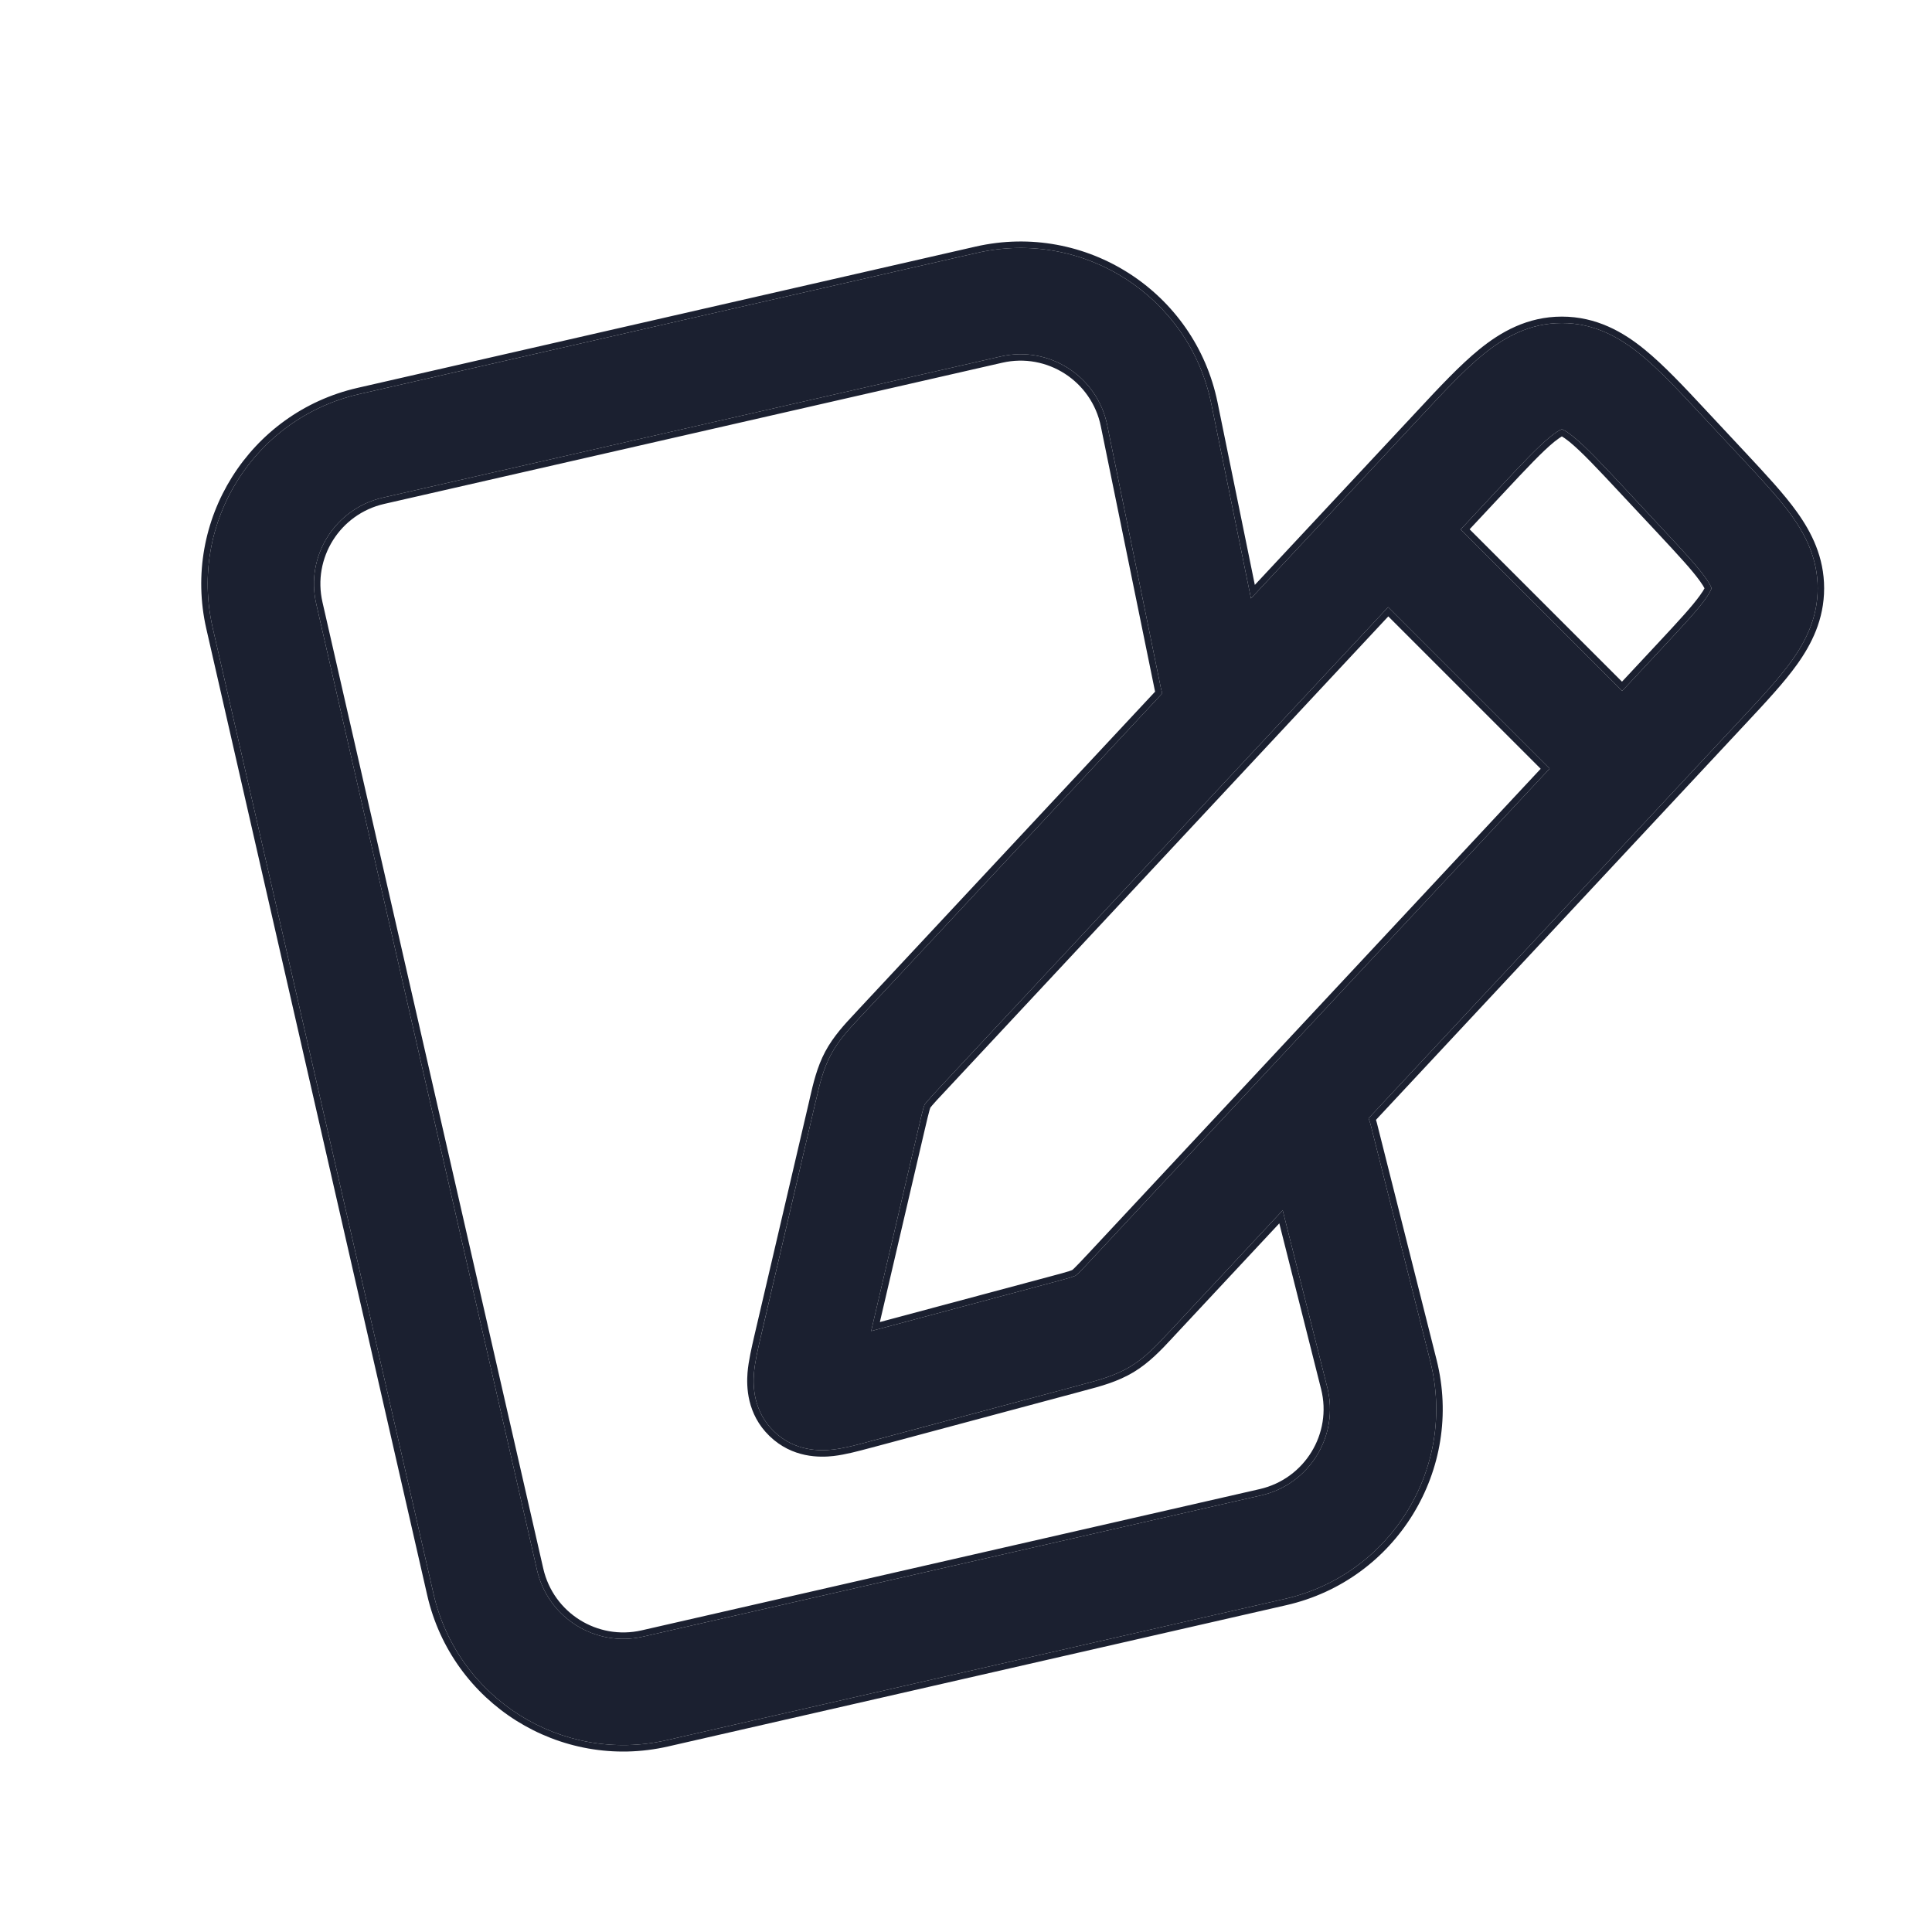 <svg width="24" height="24" viewBox="0 0 24 24" fill="none" xmlns="http://www.w3.org/2000/svg">
<g id="paper sigh">
<g id="Vector (Stroke)">
<path fill-rule="evenodd" clip-rule="evenodd" d="M13.754 5.279C13.63 4.675 13.033 4.29 12.432 4.428L4.755 6.182C4.163 6.318 3.792 6.907 3.928 7.499L6.671 19.504C6.807 20.096 7.396 20.466 7.988 20.331L15.667 18.576C16.268 18.439 16.639 17.834 16.488 17.235L15.934 15.035L14.545 16.524C14.534 16.535 14.523 16.547 14.511 16.559C14.375 16.706 14.228 16.864 14.04 16.977C13.852 17.09 13.643 17.146 13.449 17.197C13.434 17.201 13.418 17.206 13.402 17.21L10.809 17.904C10.8 17.907 10.79 17.909 10.781 17.912C10.649 17.948 10.487 17.991 10.346 18.007C10.188 18.025 9.874 18.032 9.615 17.782C9.357 17.531 9.353 17.218 9.366 17.058C9.378 16.917 9.416 16.754 9.447 16.621C9.449 16.611 9.452 16.602 9.454 16.593L10.127 13.705C10.131 13.69 10.134 13.675 10.138 13.66C10.18 13.478 10.225 13.282 10.322 13.101C10.418 12.92 10.556 12.774 10.684 12.637C10.694 12.626 10.704 12.615 10.715 12.604L14.438 8.614C14.432 8.593 14.426 8.571 14.421 8.548L13.754 5.279ZM15.54 7.434L15.047 5.015C14.775 3.685 13.461 2.839 12.138 3.141L4.461 4.896C3.158 5.194 2.344 6.491 2.641 7.793L5.385 19.798C5.683 21.1 6.98 21.915 8.282 21.617L15.961 19.862C17.284 19.56 18.099 18.229 17.768 16.913L17.027 13.973C17.02 13.945 17.011 13.918 17.001 13.892L21.631 8.931C21.875 8.67 22.099 8.429 22.258 8.208C22.432 7.964 22.58 7.672 22.58 7.308C22.58 6.943 22.432 6.651 22.258 6.407C22.099 6.186 21.875 5.946 21.631 5.685L21.142 5.161C20.865 4.864 20.613 4.593 20.379 4.403C20.122 4.194 19.807 4.013 19.402 4.013C18.997 4.013 18.682 4.194 18.425 4.403C18.191 4.593 17.939 4.864 17.662 5.161L15.54 7.434ZM19.258 5.426C19.103 5.552 18.913 5.754 18.598 6.091L18.145 6.577L20.151 8.583L20.641 8.058C20.919 7.76 21.083 7.583 21.185 7.441C21.231 7.376 21.25 7.338 21.257 7.32C21.26 7.312 21.261 7.308 21.261 7.308C21.261 7.308 21.26 7.304 21.257 7.296C21.25 7.277 21.231 7.24 21.185 7.175C21.083 7.032 20.919 6.855 20.641 6.558L20.206 6.091C19.891 5.754 19.701 5.552 19.546 5.426C19.475 5.368 19.433 5.345 19.413 5.337C19.409 5.334 19.405 5.333 19.404 5.333L19.402 5.332L19.401 5.333C19.399 5.333 19.396 5.334 19.391 5.337C19.371 5.345 19.329 5.368 19.258 5.426ZM19.25 9.548L17.244 7.542L11.679 13.504C11.595 13.594 11.549 13.644 11.516 13.684C11.501 13.701 11.493 13.711 11.489 13.717L11.486 13.722L11.483 13.729C11.481 13.735 11.477 13.747 11.47 13.769C11.456 13.818 11.44 13.885 11.412 14.005L10.822 16.535L13.061 15.935C13.188 15.901 13.259 15.882 13.312 15.865C13.335 15.857 13.348 15.852 13.354 15.849L13.36 15.847L13.361 15.846L13.366 15.842C13.372 15.838 13.382 15.829 13.4 15.812C13.44 15.773 13.49 15.72 13.58 15.623L19.25 9.548Z" fill="#1B2030"/>
<path fill-rule="evenodd" clip-rule="evenodd" d="M10.83 17.982L10.799 17.99C10.668 18.025 10.502 18.07 10.355 18.087C10.189 18.106 9.844 18.115 9.559 17.839C9.275 17.564 9.273 17.219 9.286 17.052C9.298 16.905 9.338 16.737 9.368 16.605L10.05 13.687L10.061 13.638C10.102 13.459 10.15 13.254 10.251 13.064C10.353 12.873 10.496 12.72 10.623 12.585L10.656 12.549L14.349 8.592C14.347 8.583 14.345 8.574 14.343 8.564L13.675 5.296C13.561 4.735 13.007 4.378 12.45 4.506L4.772 6.26C4.223 6.386 3.88 6.932 4.006 7.481L6.749 19.486C6.875 20.035 7.421 20.378 7.97 20.253L15.649 18.498C16.207 18.37 16.551 17.809 16.411 17.255L15.892 15.197L14.603 16.578L14.567 16.617C14.432 16.762 14.279 16.927 14.081 17.046C13.883 17.165 13.665 17.223 13.474 17.273L13.423 17.287L10.83 17.982ZM14.545 16.524L14.511 16.559C14.375 16.706 14.228 16.864 14.04 16.977C13.852 17.09 13.643 17.146 13.449 17.197L13.402 17.21L10.781 17.912C10.649 17.948 10.487 17.991 10.346 18.007C10.188 18.025 9.874 18.032 9.615 17.782C9.357 17.531 9.353 17.218 9.366 17.058C9.378 16.917 9.416 16.754 9.447 16.621L10.127 13.705L10.138 13.66C10.18 13.478 10.225 13.282 10.322 13.101C10.418 12.92 10.556 12.774 10.684 12.637L10.715 12.604L14.438 8.614C14.432 8.593 14.426 8.571 14.421 8.548L13.754 5.279C13.63 4.675 13.033 4.29 12.432 4.428L4.755 6.182C4.163 6.318 3.792 6.907 3.928 7.499L6.671 19.504C6.807 20.096 7.396 20.466 7.988 20.331L15.667 18.576C16.268 18.439 16.639 17.834 16.488 17.235L15.934 15.035L14.545 16.524ZM19.413 5.337C19.409 5.334 19.405 5.333 19.404 5.333L19.402 5.332L19.401 5.333C19.399 5.333 19.396 5.334 19.391 5.337C19.371 5.345 19.329 5.368 19.258 5.426C19.103 5.552 18.913 5.754 18.598 6.091L18.145 6.577L20.151 8.583L20.641 8.058C20.919 7.76 21.083 7.583 21.185 7.441C21.231 7.376 21.25 7.338 21.257 7.32C21.26 7.312 21.261 7.308 21.261 7.308C21.261 7.308 21.26 7.304 21.257 7.296C21.25 7.277 21.231 7.24 21.185 7.175C21.083 7.032 20.919 6.855 20.641 6.558L20.206 6.091C19.891 5.754 19.701 5.552 19.546 5.426C19.475 5.368 19.433 5.345 19.413 5.337ZM21.174 7.308C21.166 7.325 21.149 7.353 21.119 7.394C21.021 7.531 20.862 7.704 20.583 8.003L20.149 8.468L18.256 6.575L18.657 6.146C18.973 5.807 19.159 5.61 19.308 5.488C19.353 5.453 19.383 5.432 19.402 5.421C19.421 5.432 19.452 5.453 19.496 5.488C19.645 5.61 19.831 5.807 20.147 6.146L20.583 6.612C20.862 6.911 21.021 7.084 21.119 7.221C21.149 7.263 21.166 7.291 21.174 7.308ZM15.047 5.015C14.775 3.685 13.461 2.839 12.138 3.141L4.461 4.896C3.158 5.194 2.344 6.491 2.641 7.793L5.385 19.798C5.683 21.1 6.98 21.915 8.282 21.617L15.961 19.862C17.284 19.56 18.099 18.229 17.768 16.913L17.027 13.973C17.02 13.945 17.011 13.918 17.001 13.892L21.631 8.931C21.875 8.67 22.099 8.429 22.258 8.208C22.432 7.964 22.58 7.672 22.58 7.308C22.58 6.943 22.432 6.651 22.258 6.407C22.099 6.186 21.875 5.946 21.631 5.685L21.142 5.161C20.865 4.864 20.613 4.593 20.379 4.403C20.122 4.194 19.807 4.013 19.402 4.013C18.997 4.013 18.682 4.194 18.425 4.403C18.191 4.593 17.939 4.864 17.662 5.161L15.54 7.434L15.047 5.015ZM15.588 7.266L15.125 4.999C14.844 3.625 13.488 2.751 12.12 3.063L4.443 4.818C3.097 5.125 2.256 6.465 2.563 7.811L5.307 19.816C5.615 21.161 6.955 22.003 8.3 21.695L15.979 19.94C17.346 19.628 18.188 18.253 17.846 16.893L17.105 13.953C17.101 13.939 17.097 13.925 17.093 13.911L21.693 8.982C21.934 8.724 22.162 8.48 22.323 8.255C22.503 8.004 22.66 7.696 22.66 7.308C22.66 6.92 22.503 6.612 22.323 6.361C22.162 6.135 21.934 5.892 21.693 5.633L21.198 5.103C20.923 4.808 20.668 4.535 20.429 4.341C20.166 4.126 19.833 3.933 19.402 3.933C18.971 3.933 18.639 4.126 18.375 4.341C18.137 4.535 17.881 4.808 17.607 5.103L15.588 7.266ZM17.244 7.542L11.679 13.504C11.595 13.594 11.549 13.644 11.516 13.684C11.501 13.701 11.493 13.711 11.489 13.717L11.486 13.722L11.483 13.729C11.481 13.735 11.477 13.747 11.47 13.769C11.456 13.818 11.44 13.885 11.412 14.005L10.822 16.535L13.061 15.935C13.188 15.901 13.259 15.882 13.312 15.865C13.335 15.857 13.348 15.852 13.354 15.849L13.36 15.847L13.361 15.846L13.366 15.842C13.372 15.838 13.382 15.829 13.4 15.812C13.44 15.773 13.49 15.72 13.58 15.623L19.25 9.548L17.244 7.542ZM17.246 7.657L11.738 13.559C11.653 13.649 11.609 13.697 11.577 13.735C11.566 13.748 11.56 13.756 11.557 13.76C11.555 13.765 11.552 13.775 11.547 13.791C11.534 13.838 11.518 13.902 11.49 14.023L10.93 16.423L13.04 15.858C13.169 15.824 13.237 15.805 13.287 15.789C13.304 15.783 13.314 15.779 13.319 15.777C13.324 15.774 13.332 15.766 13.345 15.754C13.383 15.717 13.431 15.666 13.522 15.569L19.139 9.55L17.246 7.657Z" fill="#1B2030"/>
</g>
</g>
</svg>
